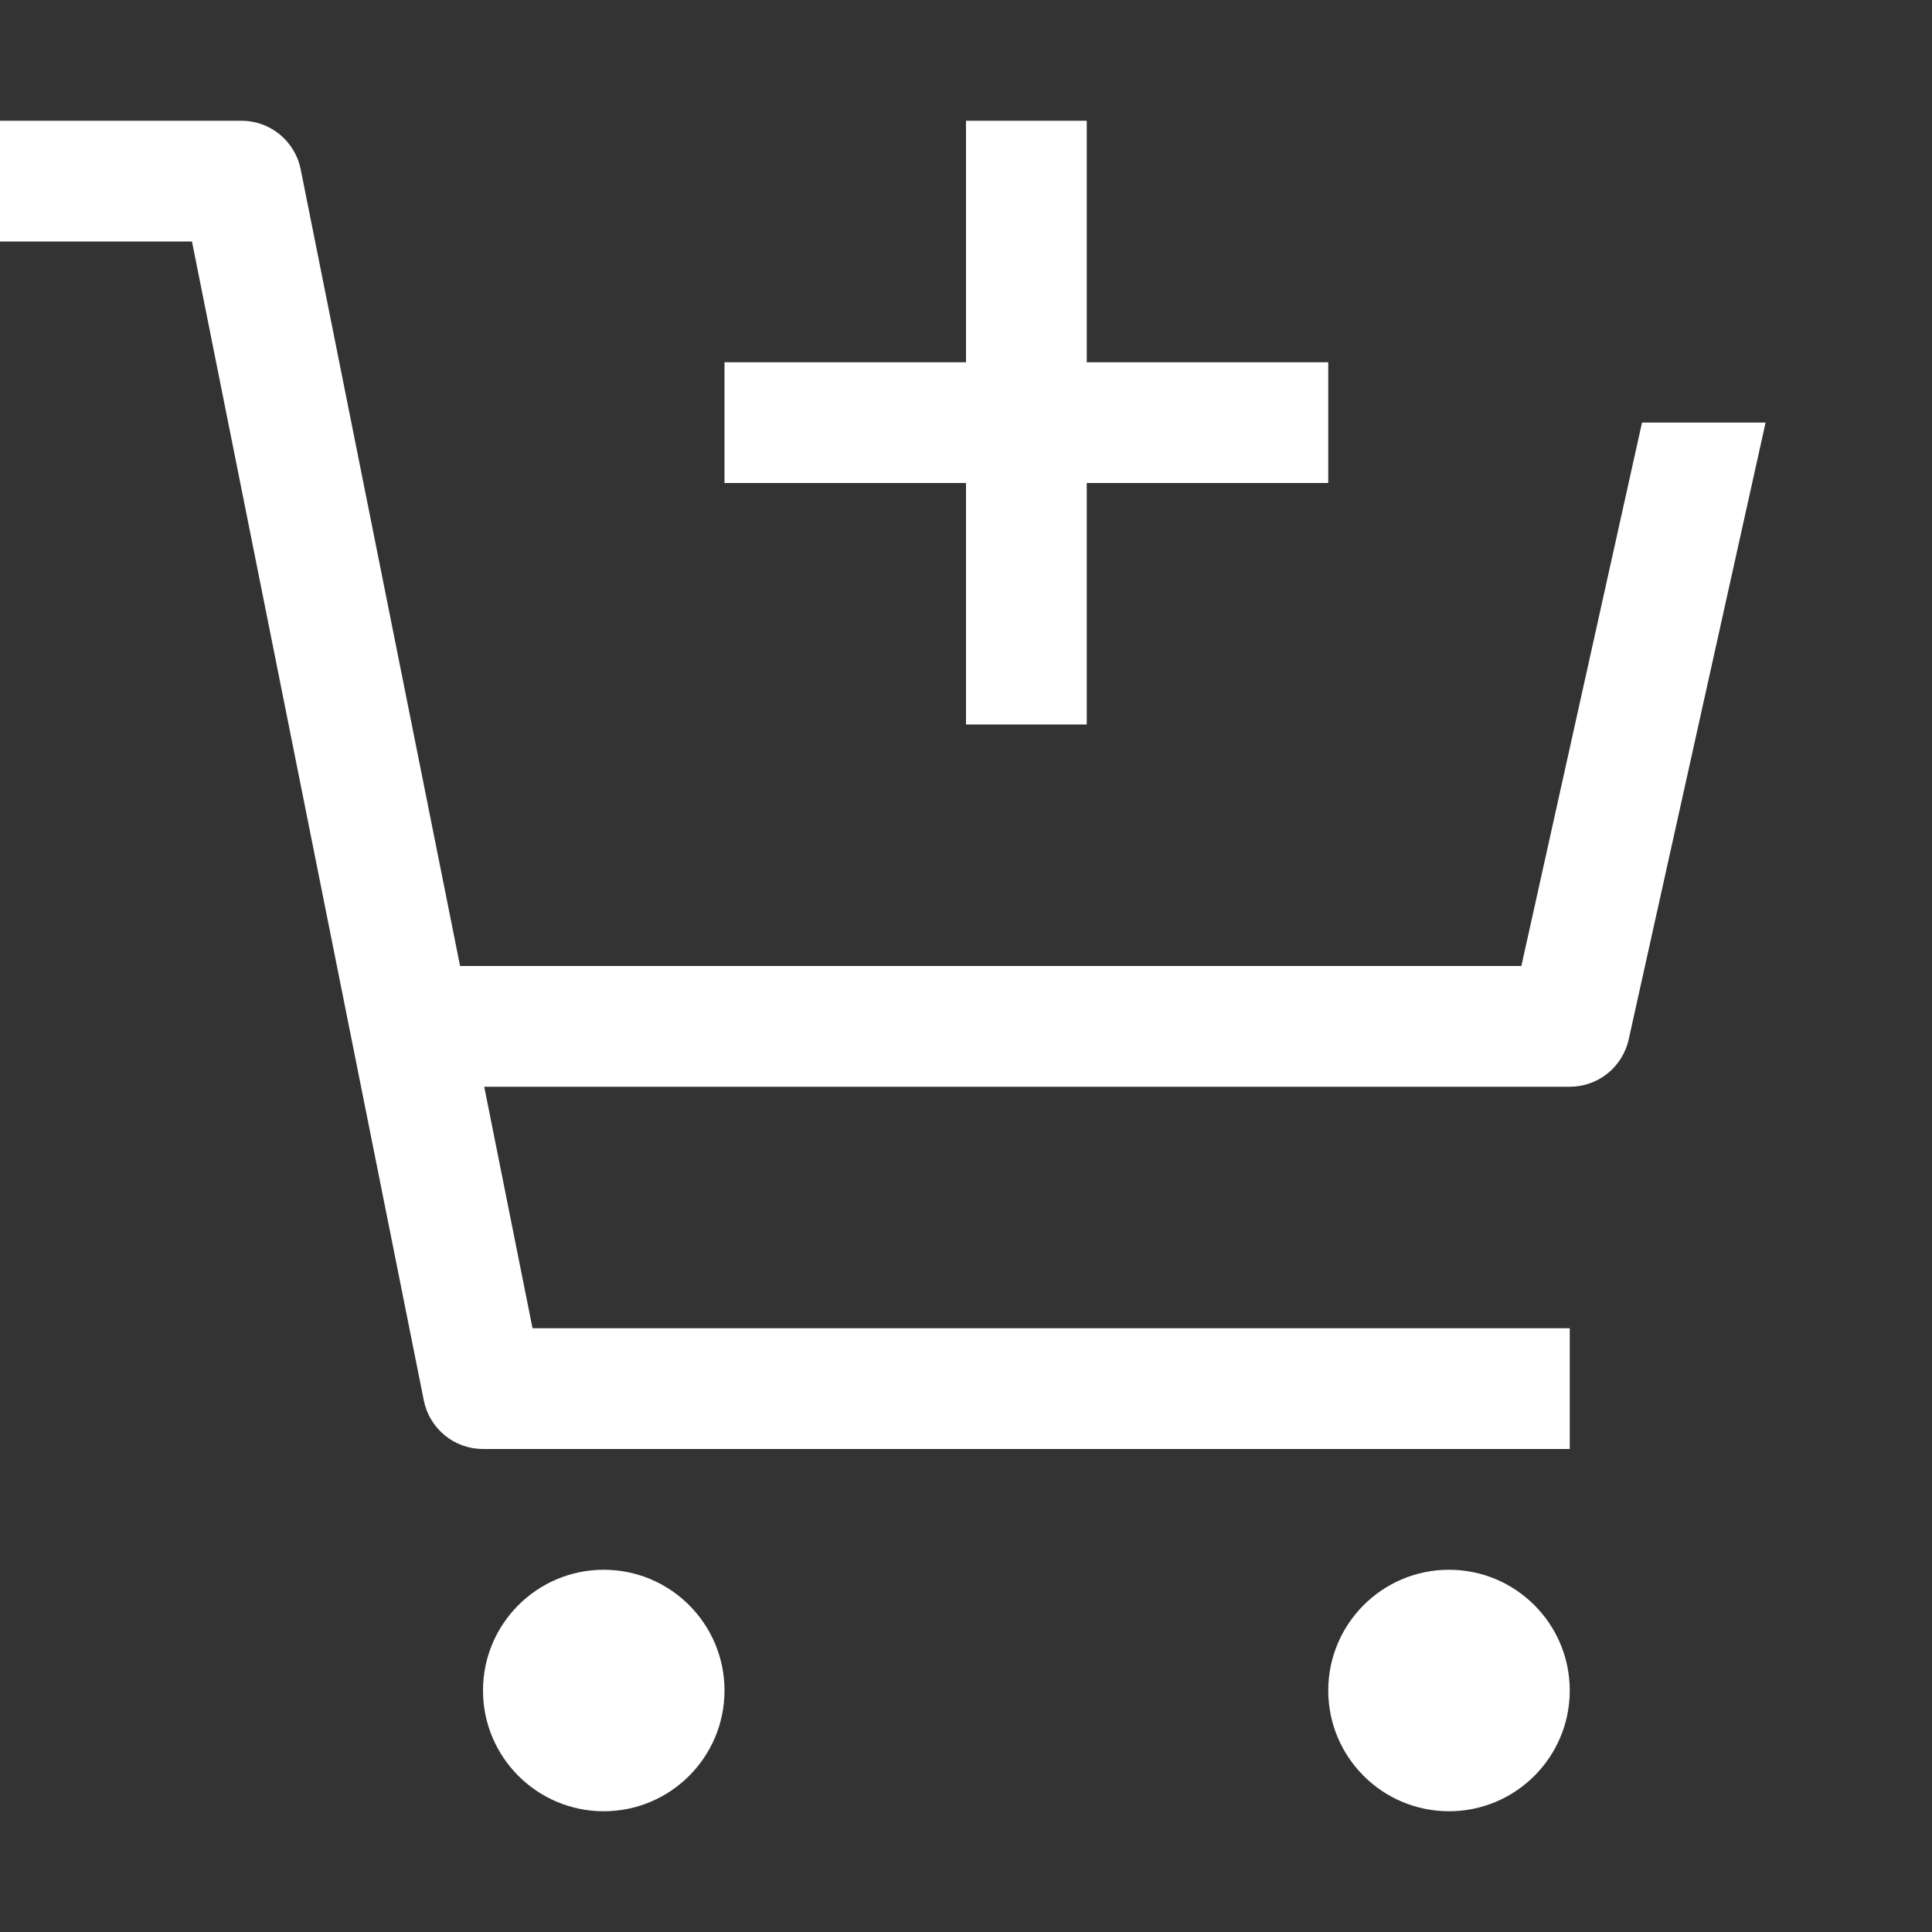 <svg width="22" height="22" viewBox="0 0 22 22" fill="none" xmlns="http://www.w3.org/2000/svg">
<rect x="0" y="0" width="22" height="22" fill="#333333" stroke="none"/>
<path d="M6.875 20.625C7.634 20.625 8.25 20.009 8.25 19.25C8.25 18.491 7.634 17.875 6.875 17.875C6.116 17.875 5.5 18.491 5.5 19.25C5.5 20.009 6.116 20.625 6.875 20.625Z" fill="white"/>
<path d="M16.5 20.625C17.259 20.625 17.875 20.009 17.875 19.25C17.875 18.491 17.259 17.875 16.5 17.875C15.741 17.875 15.125 18.491 15.125 19.25C15.125 20.009 15.741 20.625 16.5 20.625Z" fill="white"/>
<path d="M3.424 1.928C3.393 1.772 3.308 1.632 3.186 1.531C3.063 1.43 2.909 1.375 2.75 1.375H0V2.75H2.186L4.826 15.947C4.857 16.103 4.942 16.243 5.064 16.344C5.187 16.445 5.341 16.5 5.5 16.5H17.875V15.125H6.064L5.514 12.375H17.875C18.031 12.375 18.183 12.322 18.305 12.224C18.427 12.126 18.512 11.989 18.546 11.837L20.105 4.812H18.698L17.324 11H5.239L3.424 1.928Z" fill="white"/>
<path d="M12.375 4.125V1.375H11V4.125H8.25V5.5H11V8.25H12.375V5.5H15.125V4.125H12.375Z" fill="white"/>
</svg>
